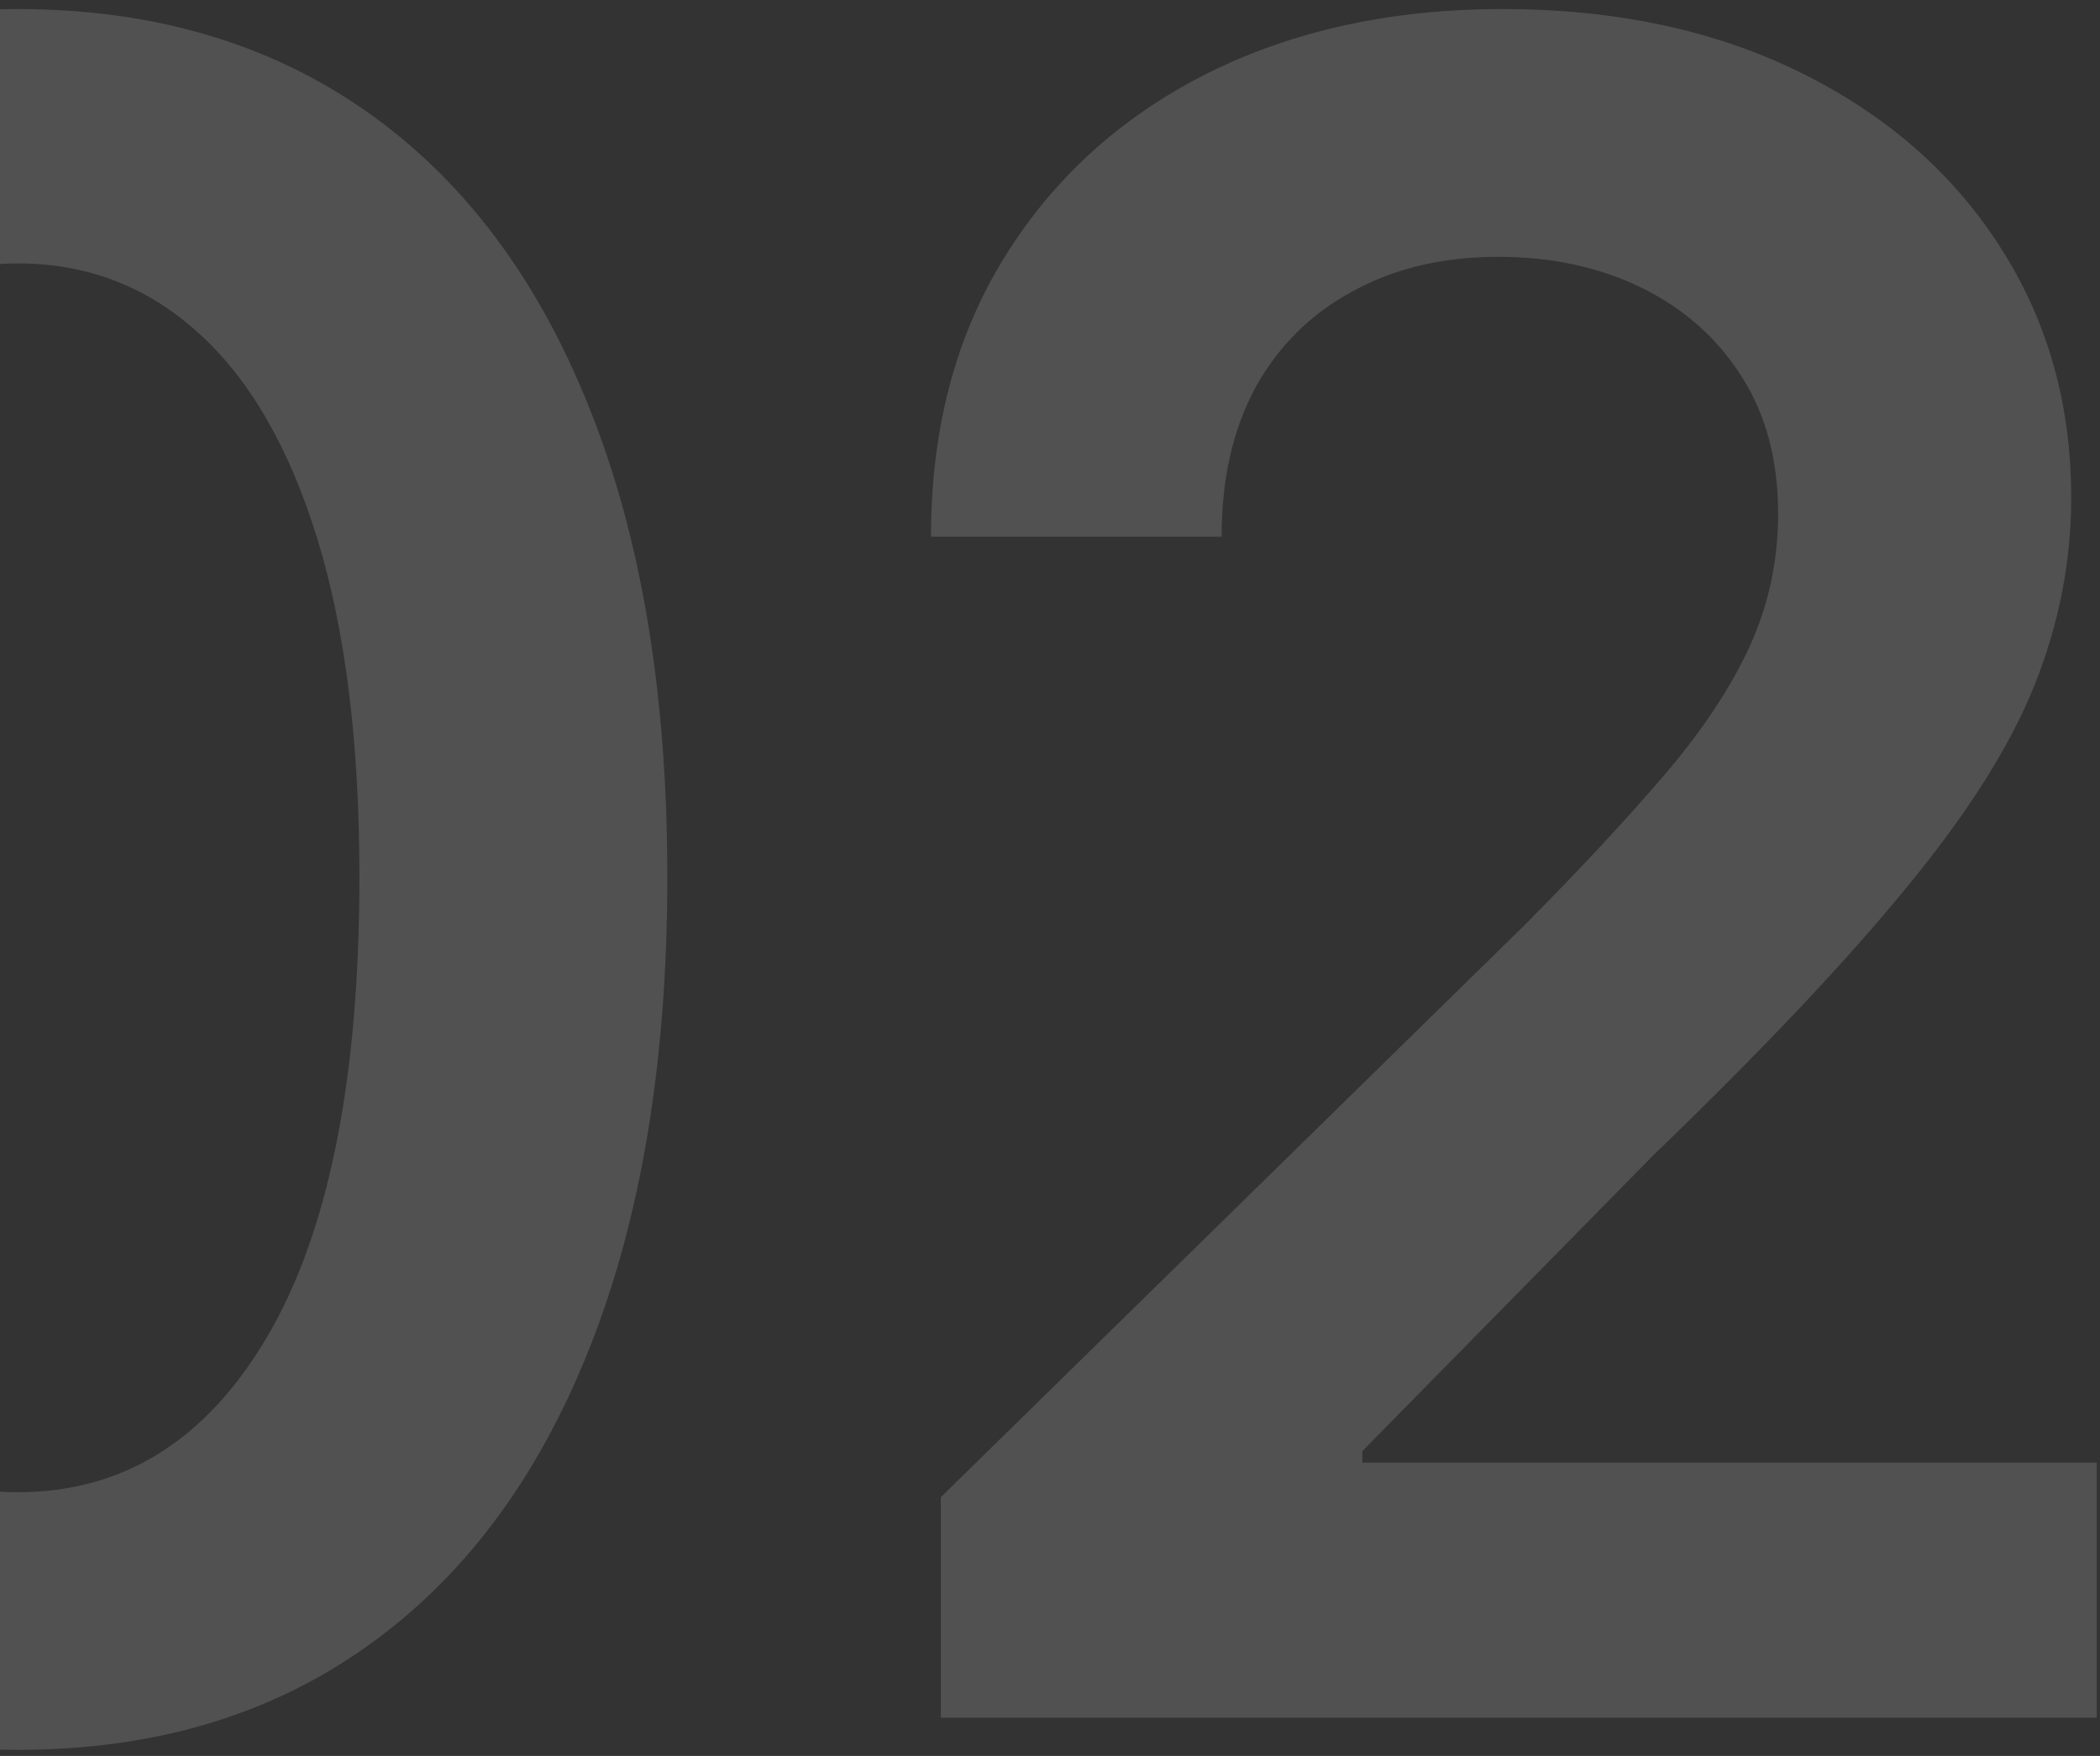 <svg width="110" height="92" viewBox="0 0 110 92" fill="none" xmlns="http://www.w3.org/2000/svg">
<rect x="0" y="0" width="110" height="92" fill="#333333" stroke="none"/>
<g style="mix-blend-mode:soft-light" opacity="0.15">
<path d="M0.931 91.682C-6.17 91.682 -12.265 89.885 -17.354 86.291C-22.414 82.669 -26.309 77.451 -29.04 70.638C-31.743 63.795 -33.094 55.559 -33.094 45.928C-33.065 36.297 -31.7 28.103 -28.997 21.347C-26.266 14.562 -22.371 9.388 -17.311 5.823C-12.222 2.258 -6.142 0.475 0.931 0.475C8.003 0.475 14.083 2.258 19.172 5.823C24.261 9.388 28.156 14.562 30.858 21.347C33.59 28.132 34.955 36.325 34.955 45.928C34.955 55.587 33.59 63.838 30.858 70.681C28.156 77.494 24.261 82.698 19.172 86.291C14.112 89.885 8.032 91.682 0.931 91.682ZM0.931 78.184C6.45 78.184 10.806 75.467 13.997 70.034C17.217 64.571 18.827 56.536 18.827 45.928C18.827 38.913 18.094 33.019 16.628 28.247C15.161 23.475 13.091 19.881 10.418 17.466C7.744 15.022 4.582 13.801 0.931 13.801C-4.561 13.801 -8.902 16.532 -12.093 21.994C-15.284 27.428 -16.894 35.406 -16.923 45.928C-16.951 52.971 -16.247 58.894 -14.809 63.695C-13.343 68.496 -11.273 72.118 -8.6 74.562C-5.926 76.977 -2.749 78.184 0.931 78.184ZM49.283 90V78.443L79.944 48.386C82.876 45.425 85.32 42.794 87.275 40.494C89.23 38.194 90.696 35.966 91.674 33.81C92.651 31.654 93.14 29.354 93.14 26.91C93.14 24.122 92.507 21.735 91.242 19.752C89.977 17.739 88.238 16.187 86.024 15.094C83.811 14.002 81.295 13.456 78.478 13.456C75.574 13.456 73.03 14.059 70.845 15.267C68.66 16.445 66.964 18.127 65.756 20.312C64.578 22.497 63.988 25.099 63.988 28.118H48.766C48.766 22.512 50.045 17.639 52.603 13.499C55.162 9.359 58.684 6.153 63.169 3.882C67.682 1.611 72.857 0.475 78.693 0.475C84.616 0.475 89.819 1.582 94.304 3.796C98.789 6.01 102.267 9.043 104.74 12.895C107.241 16.747 108.492 21.146 108.492 26.091C108.492 29.397 107.859 32.646 106.594 35.837C105.329 39.028 103.101 42.564 99.91 46.445C96.748 50.326 92.306 55.027 86.585 60.547L71.362 76.028V76.632H109.829V90H49.283Z" fill="white"/>
</g>
</svg>
